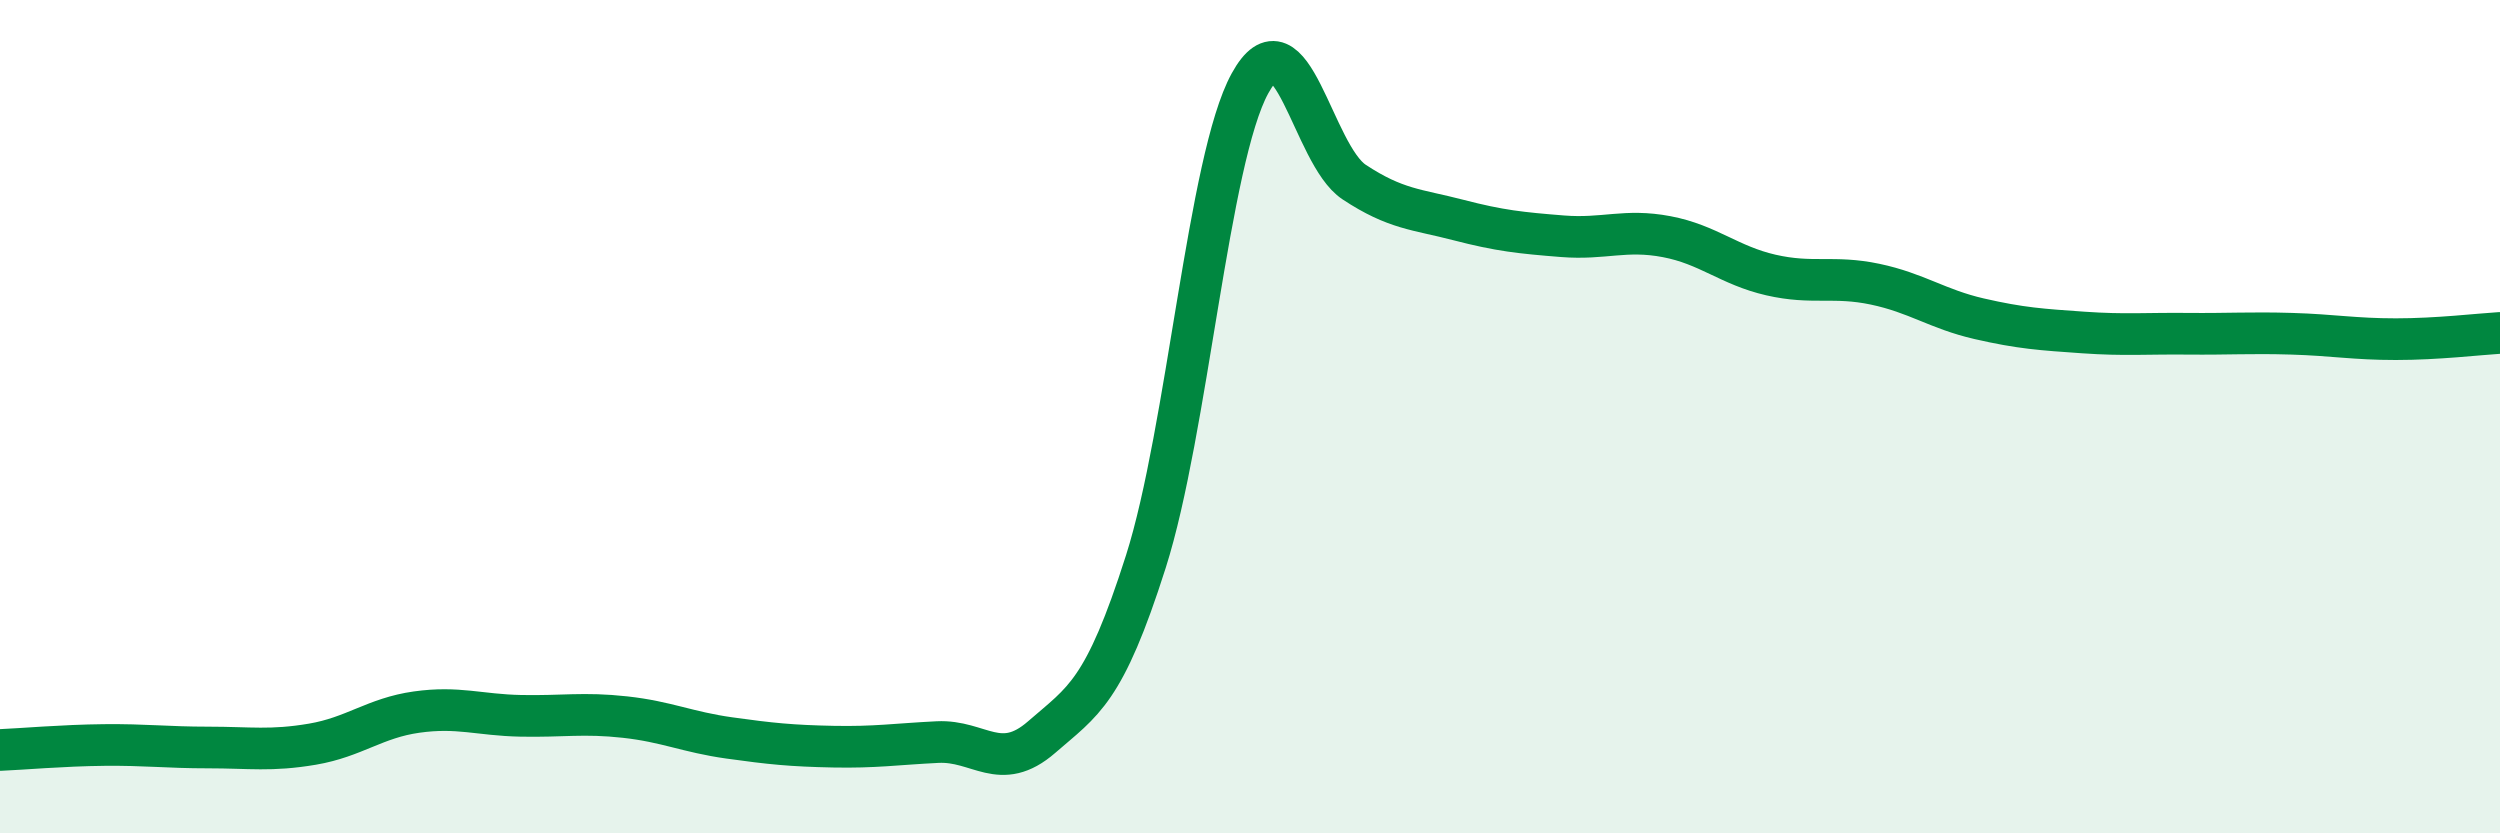 
    <svg width="60" height="20" viewBox="0 0 60 20" xmlns="http://www.w3.org/2000/svg">
      <path
        d="M 0,18 C 0.5,17.98 1.5,17.89 2.5,17.88 C 3.5,17.87 4,17.94 5,17.94 C 6,17.94 6.5,18.03 7.5,17.86 C 8.5,17.69 9,17.23 10,17.09 C 11,16.95 11.5,17.16 12.5,17.18 C 13.5,17.2 14,17.1 15,17.21 C 16,17.32 16.5,17.57 17.5,17.71 C 18.5,17.85 19,17.9 20,17.92 C 21,17.94 21.5,17.86 22.5,17.81 C 23.5,17.76 24,18.56 25,17.69 C 26,16.82 26.5,16.62 27.5,13.48 C 28.5,10.34 29,3.82 30,2 C 31,0.18 31.5,3.71 32.5,4.37 C 33.5,5.03 34,5.02 35,5.28 C 36,5.54 36.5,5.59 37.5,5.67 C 38.5,5.75 39,5.49 40,5.68 C 41,5.87 41.5,6.37 42.5,6.6 C 43.5,6.83 44,6.61 45,6.82 C 46,7.03 46.5,7.42 47.5,7.65 C 48.5,7.88 49,7.91 50,7.98 C 51,8.05 51.5,8 52.5,8.01 C 53.5,8.02 54,7.98 55,8.01 C 56,8.04 56.5,8.14 57.5,8.14 C 58.5,8.14 59.5,8.02 60,7.99L60 20L0 20Z"
        fill="#008740"
        opacity="0.1"
        stroke-linecap="round"
        stroke-linejoin="round"
      />
      <path
        d="M 0,18 C 0.5,17.98 1.5,17.89 2.5,17.88 C 3.5,17.87 4,17.94 5,17.94 C 6,17.94 6.5,18.03 7.5,17.86 C 8.5,17.69 9,17.23 10,17.09 C 11,16.95 11.5,17.16 12.5,17.18 C 13.5,17.2 14,17.1 15,17.21 C 16,17.32 16.5,17.57 17.5,17.71 C 18.5,17.85 19,17.9 20,17.92 C 21,17.94 21.5,17.86 22.5,17.81 C 23.5,17.76 24,18.56 25,17.69 C 26,16.82 26.5,16.62 27.5,13.48 C 28.5,10.34 29,3.82 30,2 C 31,0.18 31.5,3.71 32.5,4.37 C 33.5,5.03 34,5.02 35,5.28 C 36,5.54 36.5,5.59 37.5,5.67 C 38.5,5.75 39,5.49 40,5.68 C 41,5.87 41.5,6.37 42.5,6.6 C 43.5,6.83 44,6.61 45,6.82 C 46,7.03 46.5,7.42 47.5,7.65 C 48.5,7.88 49,7.91 50,7.98 C 51,8.05 51.5,8 52.5,8.01 C 53.5,8.02 54,7.98 55,8.01 C 56,8.04 56.5,8.14 57.5,8.14 C 58.5,8.14 59.5,8.02 60,7.99"
        stroke="#008740"
        stroke-width="1"
        fill="none"
        stroke-linecap="round"
        stroke-linejoin="round"
      />
    </svg>
  